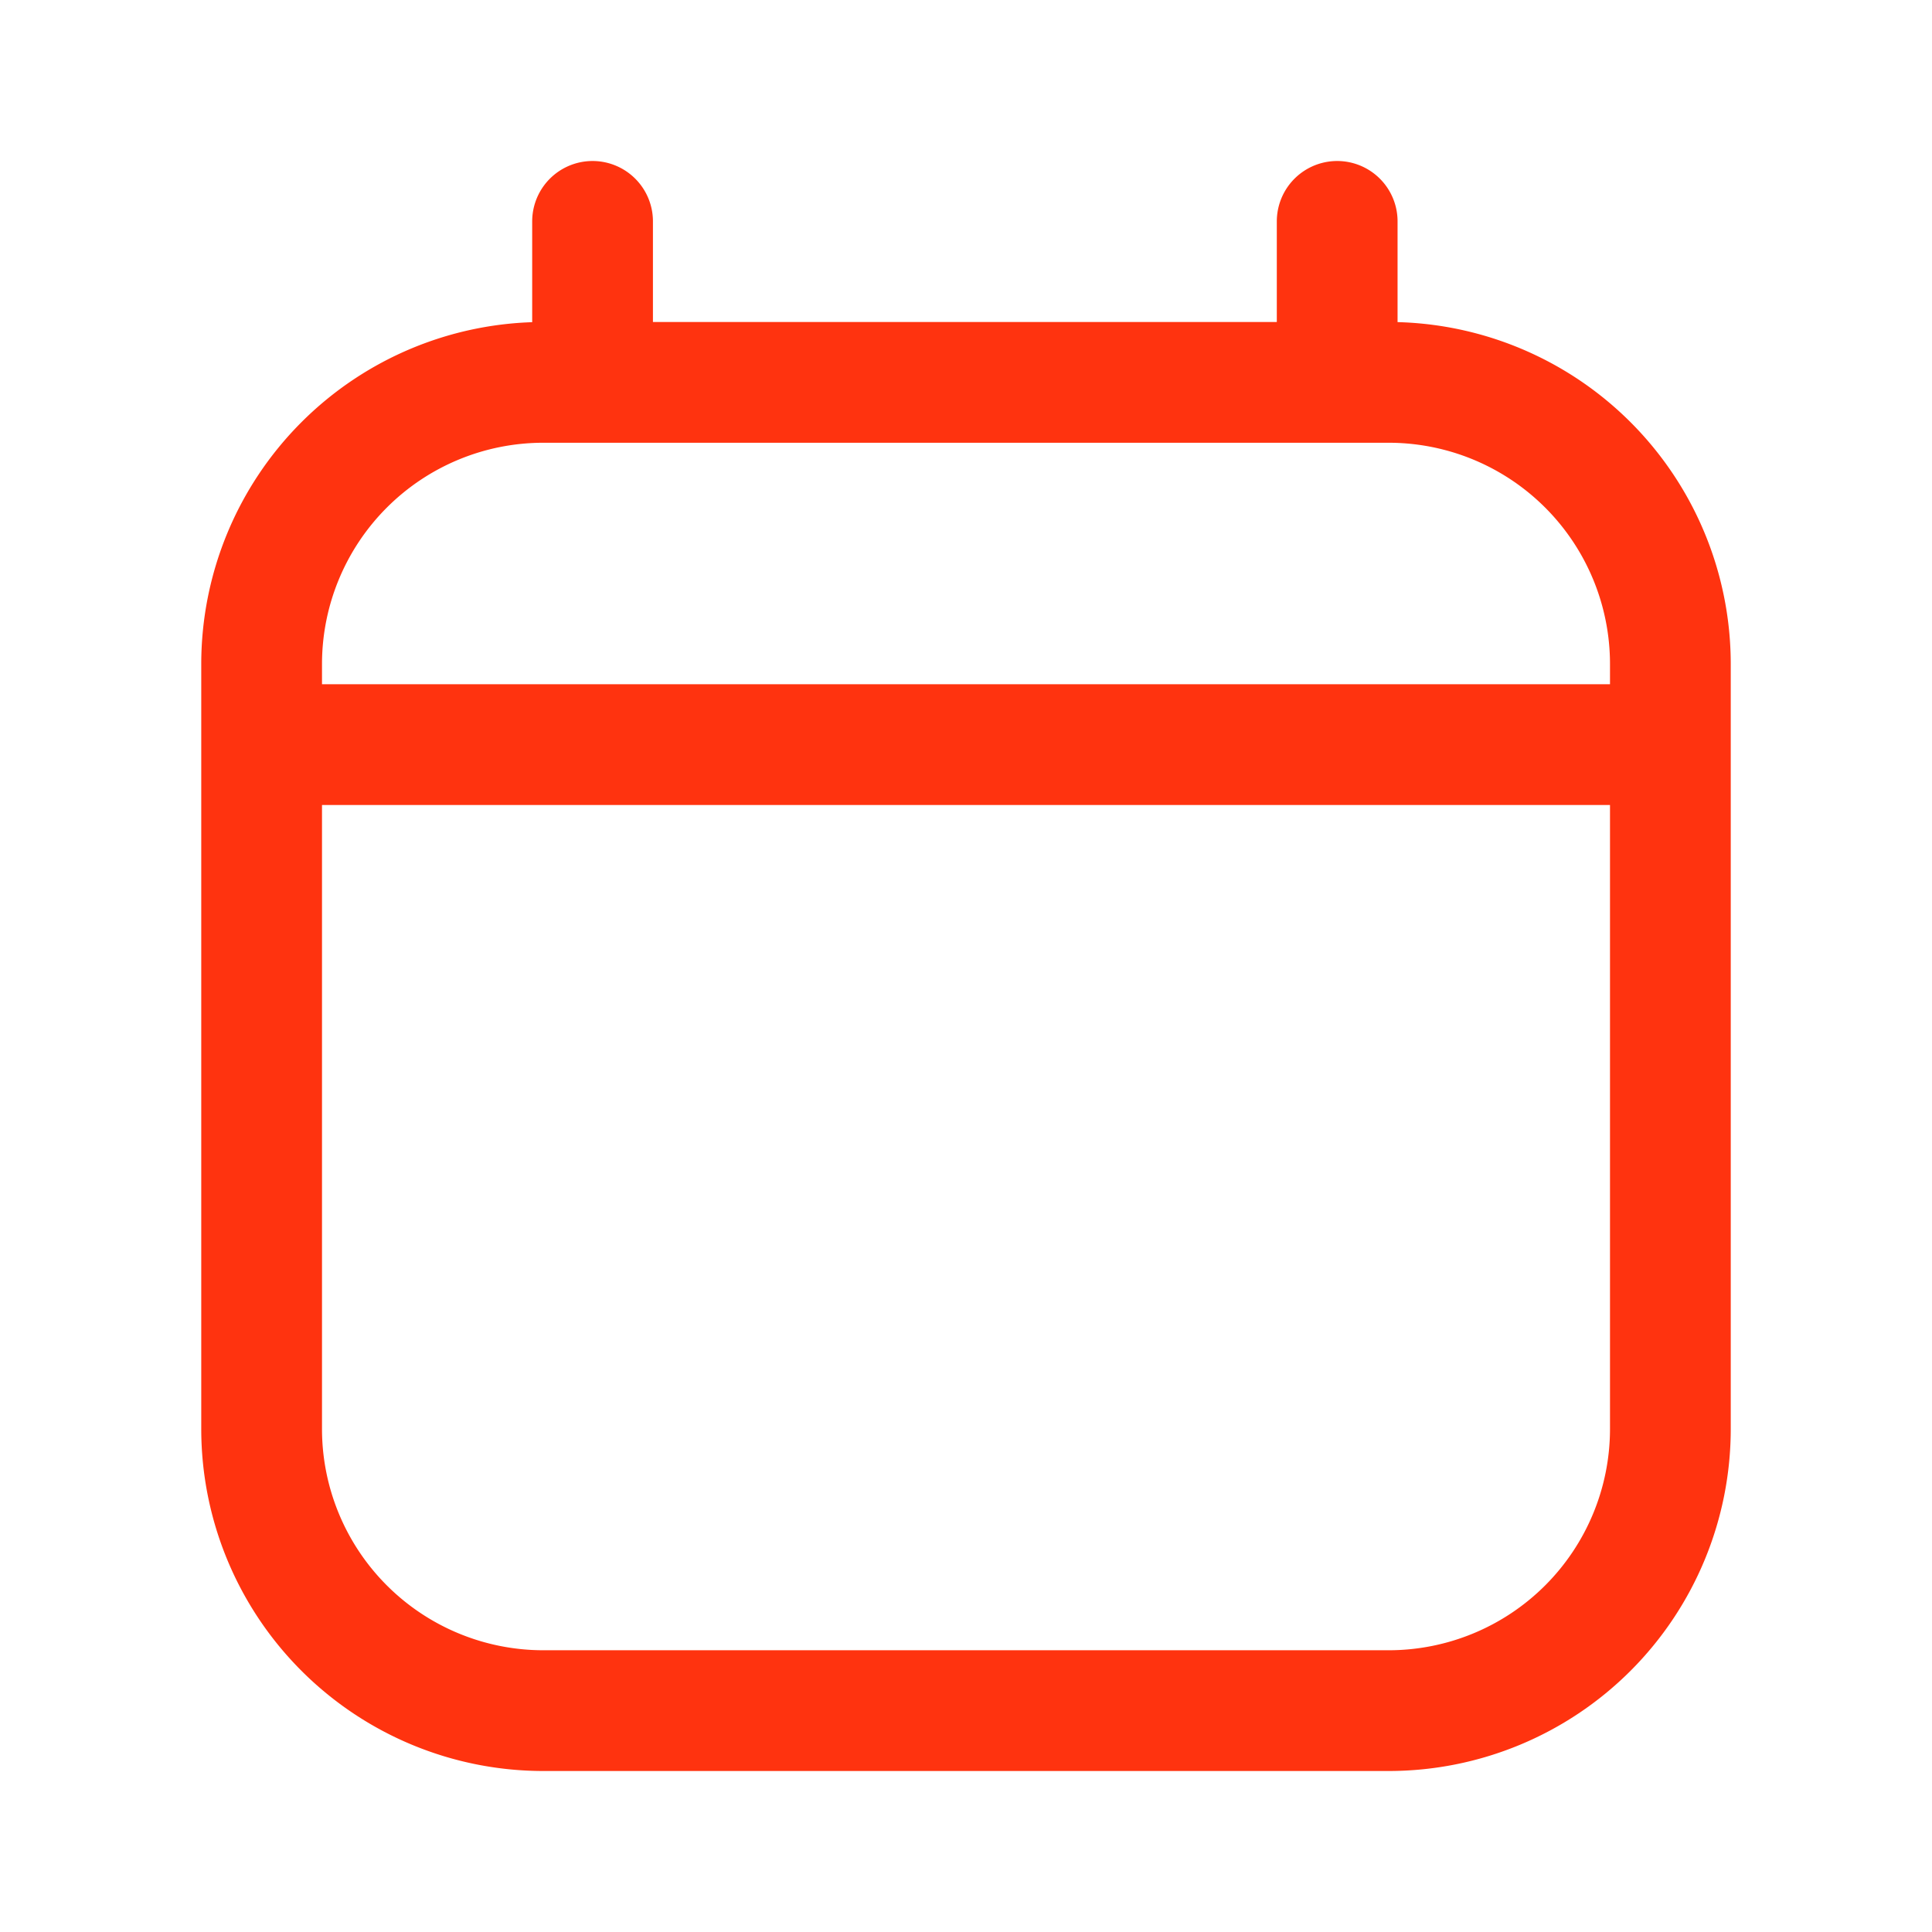 <svg xmlns="http://www.w3.org/2000/svg" width="256" height="256" viewBox="0 0 24 24" fill="#ff330f"><path fill="none" stroke="#ff330f" stroke-linecap="round" stroke-linejoin="round" stroke-width="1.5" d="M17.25 4.75H6.75a3.5 3.5 0 0 0-3.5 3.5v9.5a3.5 3.5 0 0 0 3.5 3.5h10.5a3.5 3.5 0 0 0 3.5-3.5v-9.5a3.5 3.5 0 0 0-3.5-3.5m-14 4.5h17.5M7.361 4.75v-2m9.25 2v-2"/></svg>